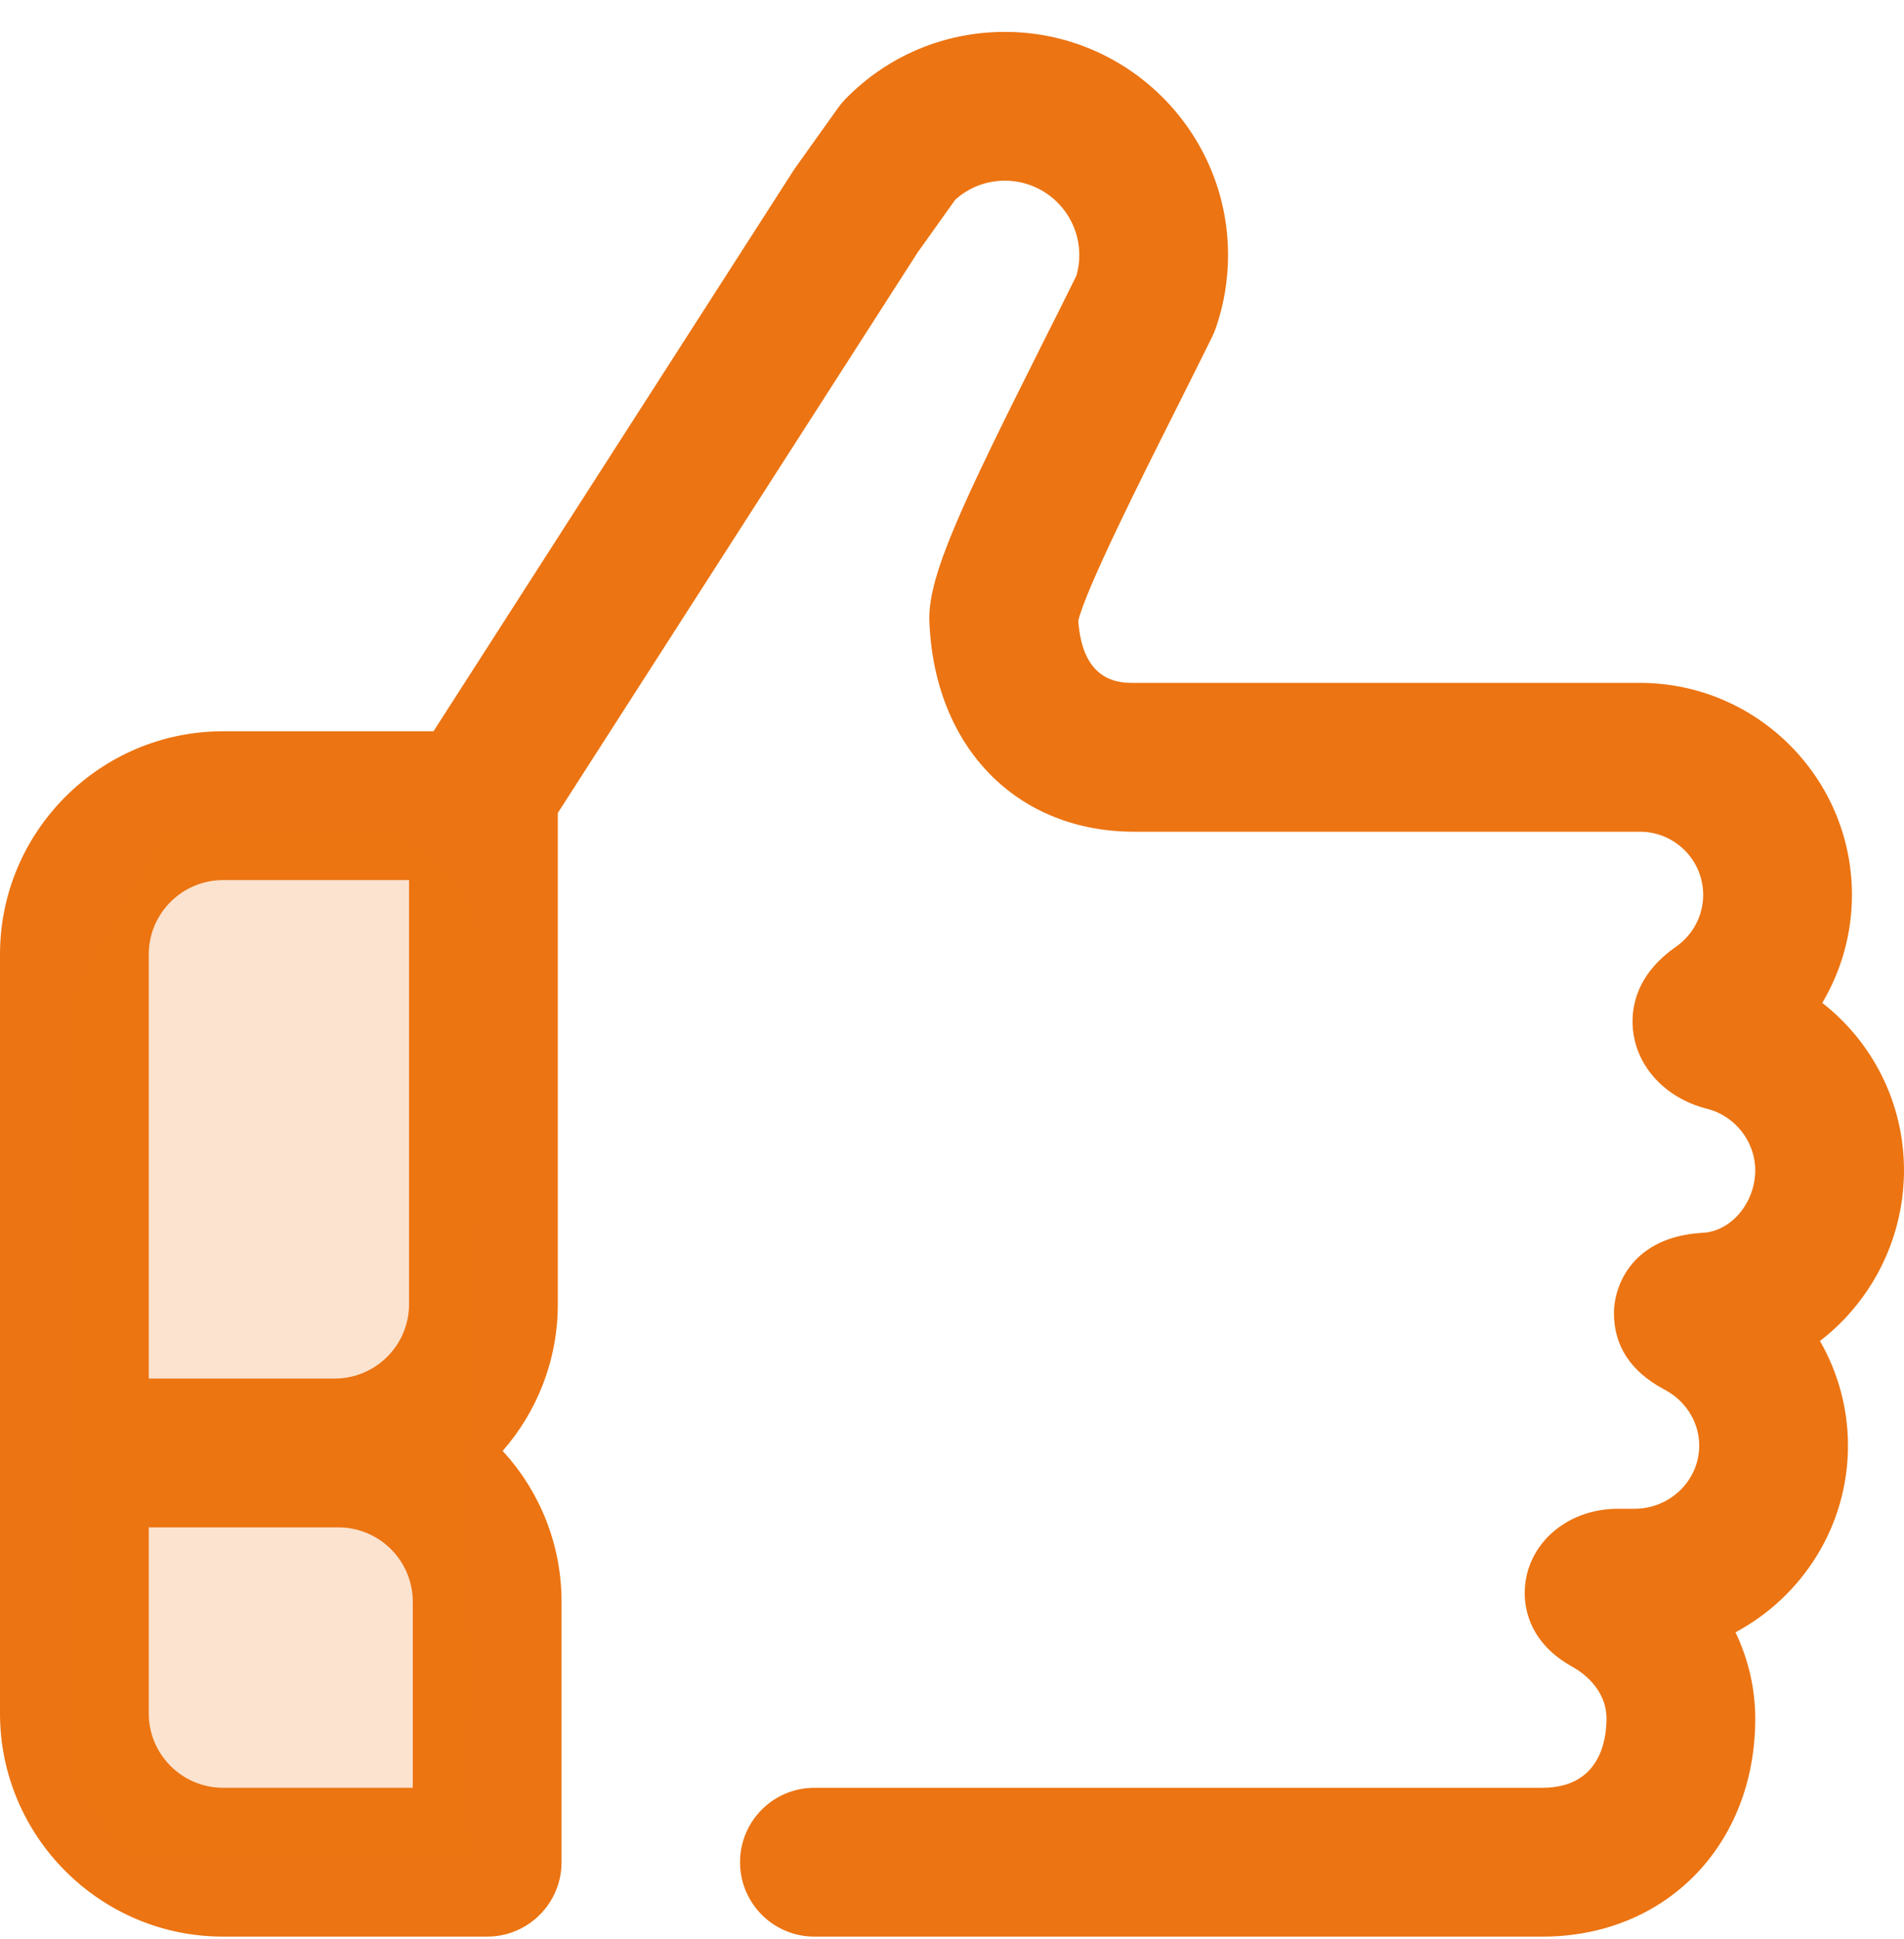 <?xml version="1.0" encoding="UTF-8"?>
<svg xmlns="http://www.w3.org/2000/svg" width="56" height="57" viewBox="0 0 56 57" fill="none">
  <g clip-path="url(#clip0_0_4138)">
    <path d="M54.407 38.606C55.434 37.446 56 35.955 56 34.406C56 32.434 55.078 30.64 53.596 29.486C54.159 28.538 54.469 27.444 54.469 26.312C54.469 22.875 51.672 20.078 48.234 20.078H33.359C32.939 20.078 31.842 20.078 31.714 18.25C31.942 17.301 33.573 14.054 34.559 12.092C34.947 11.317 35.315 10.586 35.659 9.887C35.699 9.804 35.734 9.719 35.764 9.632C36 8.947 36.119 8.229 36.119 7.5C36.119 3.881 33.175 0.938 29.556 0.938C27.779 0.938 26.115 1.636 24.87 2.906C24.791 2.987 24.718 3.075 24.652 3.167L23.401 4.92C23.38 4.949 23.36 4.978 23.341 5.008L12.75 21.5H6.562C2.944 21.5 0 24.444 0 28.062V50.375C0 53.993 2.944 56.938 6.562 56.938H14.328C15.536 56.938 16.516 55.958 16.516 54.75V47.094C16.516 45.385 15.859 43.827 14.785 42.658C15.794 41.503 16.406 39.994 16.406 38.344V23.903L26.993 7.417L28.097 5.87C28.499 5.509 29.012 5.312 29.556 5.312C30.763 5.312 31.744 6.294 31.744 7.5C31.744 7.706 31.716 7.908 31.661 8.102C31.345 8.742 31.006 9.417 30.649 10.128C28.292 14.821 27.332 16.863 27.332 18.178C27.332 18.206 27.333 18.234 27.334 18.262C27.475 21.965 29.896 24.453 33.359 24.453H48.234C49.26 24.453 50.094 25.287 50.094 26.312C50.094 26.919 49.791 27.49 49.285 27.842C48.236 28.57 48.016 29.434 48.016 30.031C48.016 31.237 48.9 32.27 50.215 32.602C51.032 32.808 51.625 33.567 51.625 34.406C51.625 35.358 50.92 36.2 50.085 36.245C48.02 36.357 47.469 37.784 47.469 38.609C47.469 39.566 47.959 40.317 48.926 40.839C48.957 40.856 48.992 40.874 49.028 40.895C49.614 41.232 49.977 41.847 49.977 42.5C49.977 43.525 49.122 44.359 48.072 44.359H47.578C46.045 44.359 44.844 45.449 44.844 46.84C44.844 47.359 45.027 48.332 46.254 49.009C46.488 49.138 47.25 49.629 47.25 50.531C47.25 51.142 47.066 52.562 45.367 52.562H23.953C22.745 52.562 21.766 53.542 21.766 54.75C21.766 55.958 22.745 56.938 23.953 56.938H45.367C48.993 56.938 51.625 54.243 51.625 50.531C51.625 49.644 51.421 48.779 51.044 47.991C53.012 46.937 54.352 44.871 54.352 42.5C54.352 41.407 54.059 40.35 53.528 39.425C53.842 39.185 54.137 38.911 54.407 38.606ZM4.375 28.062C4.375 26.856 5.356 25.875 6.562 25.875H12.031V38.344C12.031 39.55 11.05 40.531 9.844 40.531H4.375V28.062ZM12.141 52.562H6.562C5.356 52.562 4.375 51.581 4.375 50.375V44.906H9.953C11.159 44.906 12.141 45.888 12.141 47.094V52.562Z" fill="#EC7412"></path>
    <path opacity="0.2" d="M2.1 29.288L4.9 24.387H11.55C12.367 24.971 14 26.348 14 27.188V35.938C14 38.038 13.65 43.638 13.65 45.388C13.65 47.138 14 49.938 13.65 51.337C13.37 52.458 13.767 53.904 14 54.487H3.85C3.267 53.904 2.1 52.597 2.1 52.038V29.288Z" fill="#EC7412"></path>
  </g>
  <defs>
    <clipPath id="clip0_0_4138">
      <rect width="56" height="56" fill="white" transform="translate(0 0.938)"></rect>
    </clipPath>
  </defs>
</svg>

